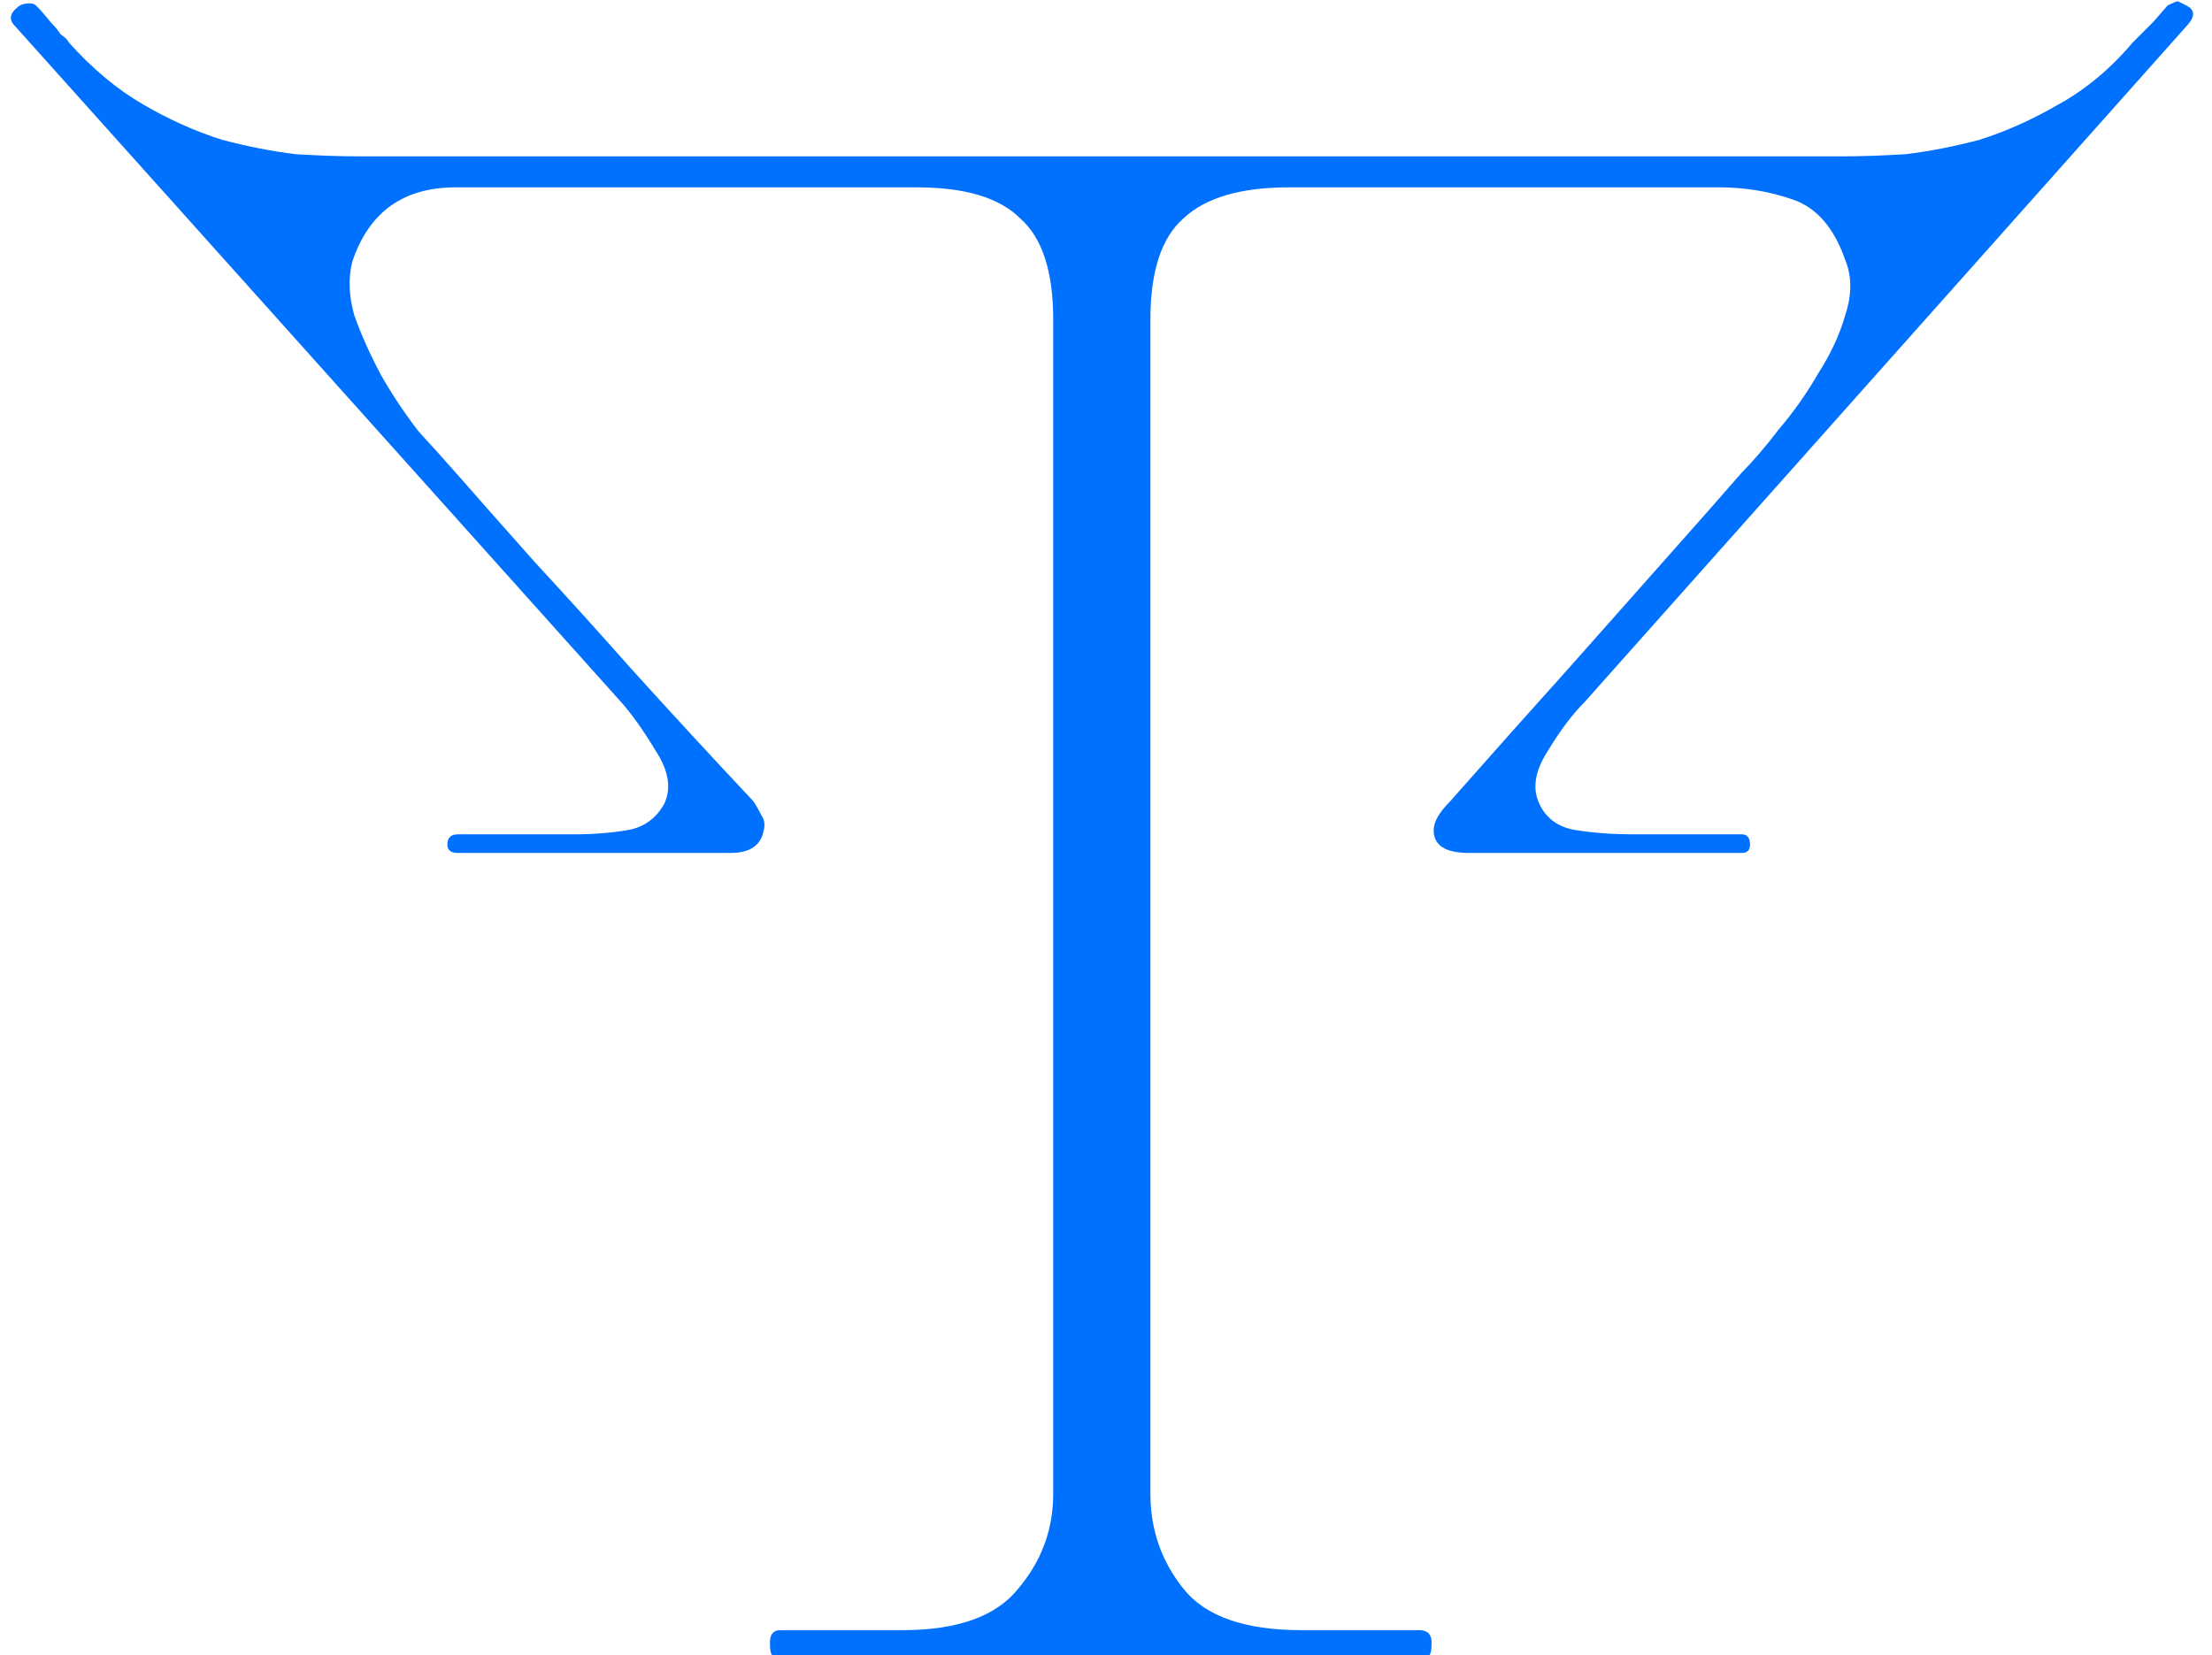 <?xml version="1.0" encoding="UTF-8"?> <svg xmlns="http://www.w3.org/2000/svg" width="155" height="116" viewBox="0 0 155 116" fill="none"> <path d="M100.46 58.19C100.46 59.253 101.281 59.784 102.923 59.784H122.048C122.435 59.784 122.628 59.591 122.628 59.205C122.628 58.722 122.435 58.48 122.048 58.48H114.369C113.017 58.48 111.713 58.383 110.457 58.19C109.202 57.997 108.332 57.369 107.849 56.307C107.366 55.244 107.56 54.037 108.429 52.685C109.298 51.236 110.167 50.077 111.037 49.207L153.344 1.685C153.827 1.105 153.778 0.67 153.199 0.381C152.812 0.187 152.619 0.091 152.619 0.091C152.523 0.091 152.281 0.187 151.895 0.381L150.881 1.54L149.432 2.989C147.886 4.824 146.148 6.273 144.216 7.335C142.381 8.398 140.545 9.219 138.71 9.798C136.875 10.281 135.136 10.619 133.494 10.812C131.852 10.909 130.452 10.957 129.293 10.957H24.974C23.815 10.957 22.415 10.909 20.773 10.812C19.131 10.619 17.392 10.281 15.557 9.798C13.721 9.219 11.886 8.398 10.051 7.335C8.216 6.273 6.477 4.824 4.835 2.989C4.738 2.795 4.545 2.602 4.255 2.409C4.062 2.119 3.821 1.829 3.531 1.54C3.241 1.153 2.903 0.767 2.517 0.381C2.42 0.284 2.275 0.236 2.082 0.236C1.696 0.236 1.406 0.332 1.213 0.525C0.73 0.912 0.633 1.298 0.923 1.685L43.52 49.207C44.292 50.077 45.114 51.236 45.983 52.685C46.852 54.037 47.045 55.244 46.562 56.307C45.983 57.369 45.114 57.997 43.954 58.19C42.795 58.383 41.54 58.48 40.187 58.48H32.074C31.591 58.48 31.349 58.722 31.349 59.205C31.349 59.591 31.591 59.784 32.074 59.784H51.199C52.551 59.784 53.324 59.253 53.517 58.19C53.614 57.804 53.565 57.466 53.372 57.176C53.179 56.79 52.986 56.452 52.792 56.162C49.798 52.974 46.949 49.883 44.244 46.889C42.023 44.378 39.753 41.866 37.434 39.355C35.116 36.747 33.281 34.67 31.929 33.125C31.253 32.352 30.383 31.386 29.321 30.227C28.355 28.971 27.486 27.668 26.713 26.315C25.94 24.866 25.312 23.466 24.829 22.114C24.443 20.761 24.395 19.506 24.684 18.346C25.844 14.869 28.258 13.131 31.929 13.131H64.239C67.619 13.131 70.034 13.855 71.483 15.304C73.028 16.656 73.801 19.023 73.801 22.403V104.699C73.801 107.21 72.98 109.432 71.338 111.364C69.793 113.295 67.088 114.261 63.224 114.261H54.676C54.193 114.261 53.952 114.551 53.952 115.131C53.952 115.614 54 115.903 54.096 116C54.193 116 54.386 116 54.676 116H99.446C99.832 116 100.074 116 100.17 116C100.267 115.903 100.315 115.614 100.315 115.131C100.315 114.551 100.025 114.261 99.446 114.261H91.187C87.227 114.261 84.474 113.295 82.929 111.364C81.383 109.432 80.611 107.21 80.611 104.699V22.403C80.611 19.023 81.383 16.656 82.929 15.304C84.474 13.855 86.937 13.131 90.318 13.131H120.454C122.29 13.131 124.028 13.42 125.67 14C127.312 14.579 128.52 15.98 129.293 18.202C129.775 19.361 129.775 20.665 129.293 22.114C128.906 23.466 128.278 24.818 127.409 26.17C126.636 27.523 125.719 28.827 124.656 30.082C123.69 31.338 122.821 32.352 122.048 33.125C120.792 34.574 119.006 36.602 116.687 39.21C114.369 41.818 112.099 44.378 109.878 46.889C107.27 49.787 104.517 52.878 101.619 56.162C100.846 56.935 100.46 57.611 100.46 58.19Z" fill="#0070FF"></path> </svg> 